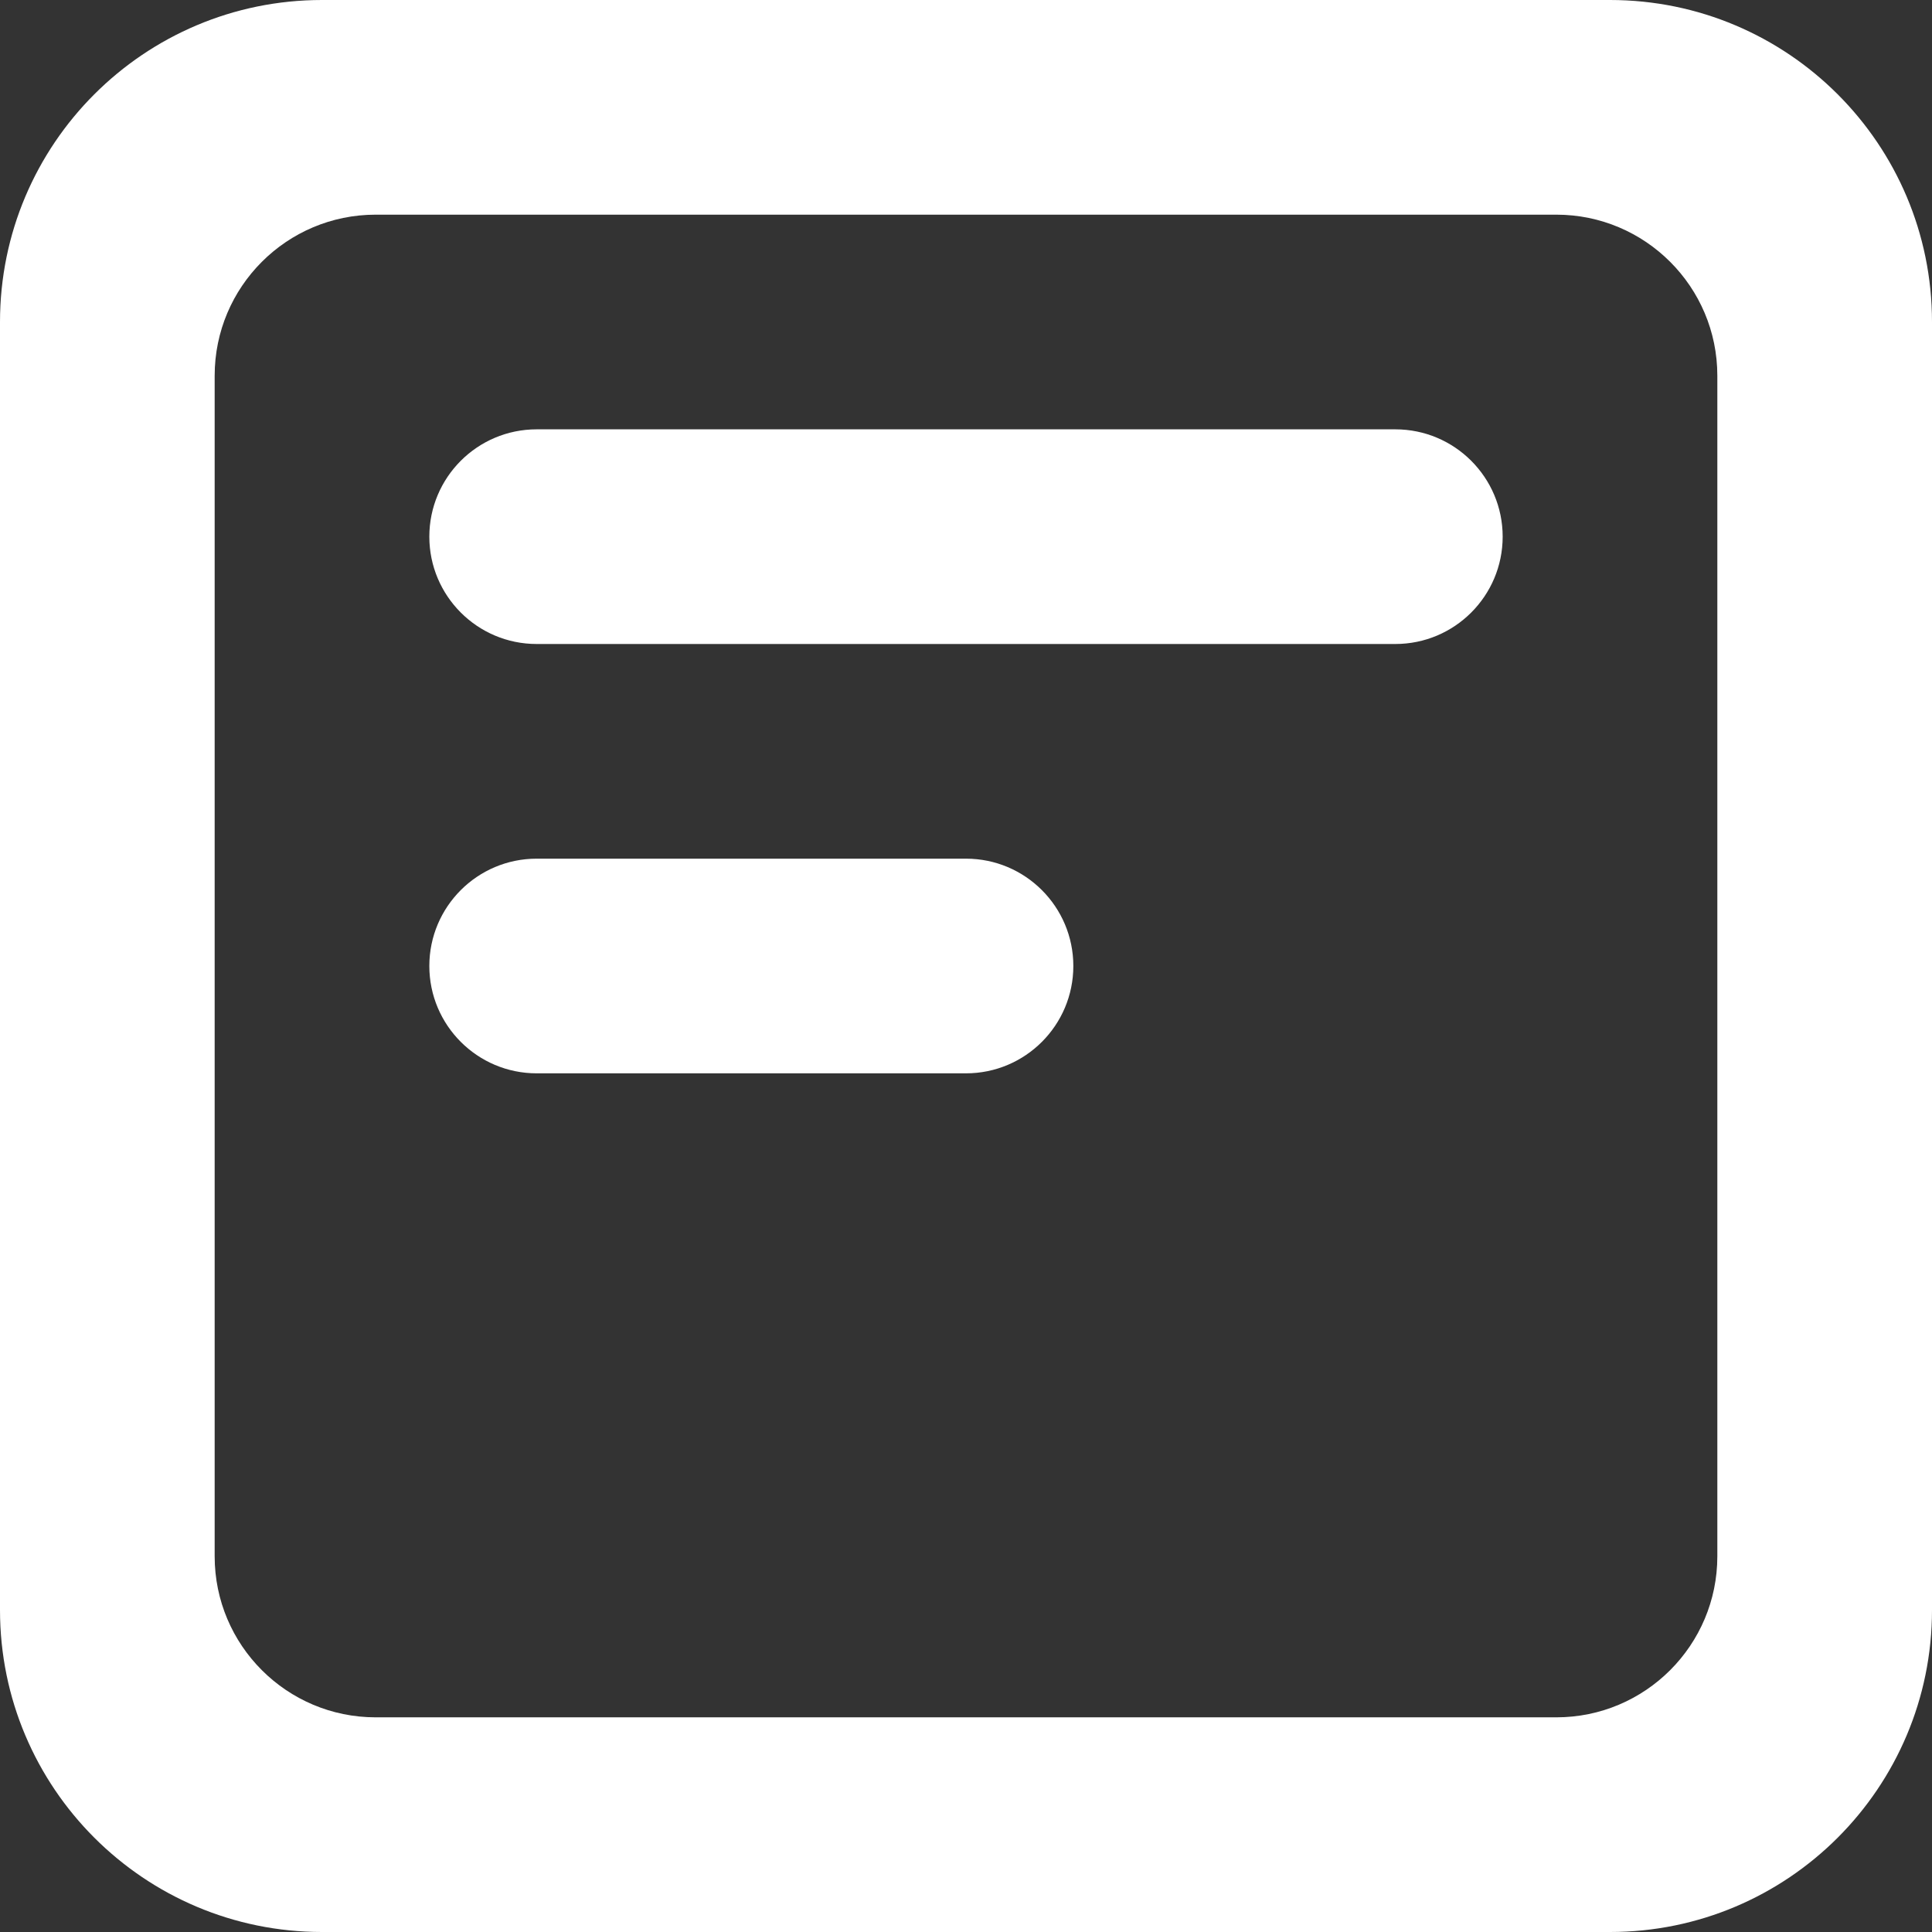 <svg width="18" height="18" viewBox="0 0 18 18" fill="none" xmlns="http://www.w3.org/2000/svg">
<rect x="0" y="0" width="18" height="18" fill="#333333" stroke="none"/>
<path fill-rule="evenodd" clip-rule="evenodd" d="M3 0C1.343 0 0 1.343 0 3V15C0 16.657 1.343 18 3 18H15C16.657 18 18 16.657 18 15V3C18 1.343 16.657 0 15 0H3ZM3.5 2C2.672 2 2 2.672 2 3.5V14.5C2 15.328 2.672 16 3.5 16H14.5C15.328 16 16 15.328 16 14.5V3.5C16 2.672 15.328 2 14.5 2H3.5ZM4 5C4 4.448 4.448 4 5 4H13C13.552 4 14 4.448 14 5C14 5.552 13.552 6 13 6H5C4.448 6 4 5.552 4 5ZM5 8C4.448 8 4 8.448 4 9C4 9.552 4.448 10 5 10H9C9.552 10 10 9.552 10 9C10 8.448 9.552 8 9 8H5Z" fill="white"/>
</svg>
